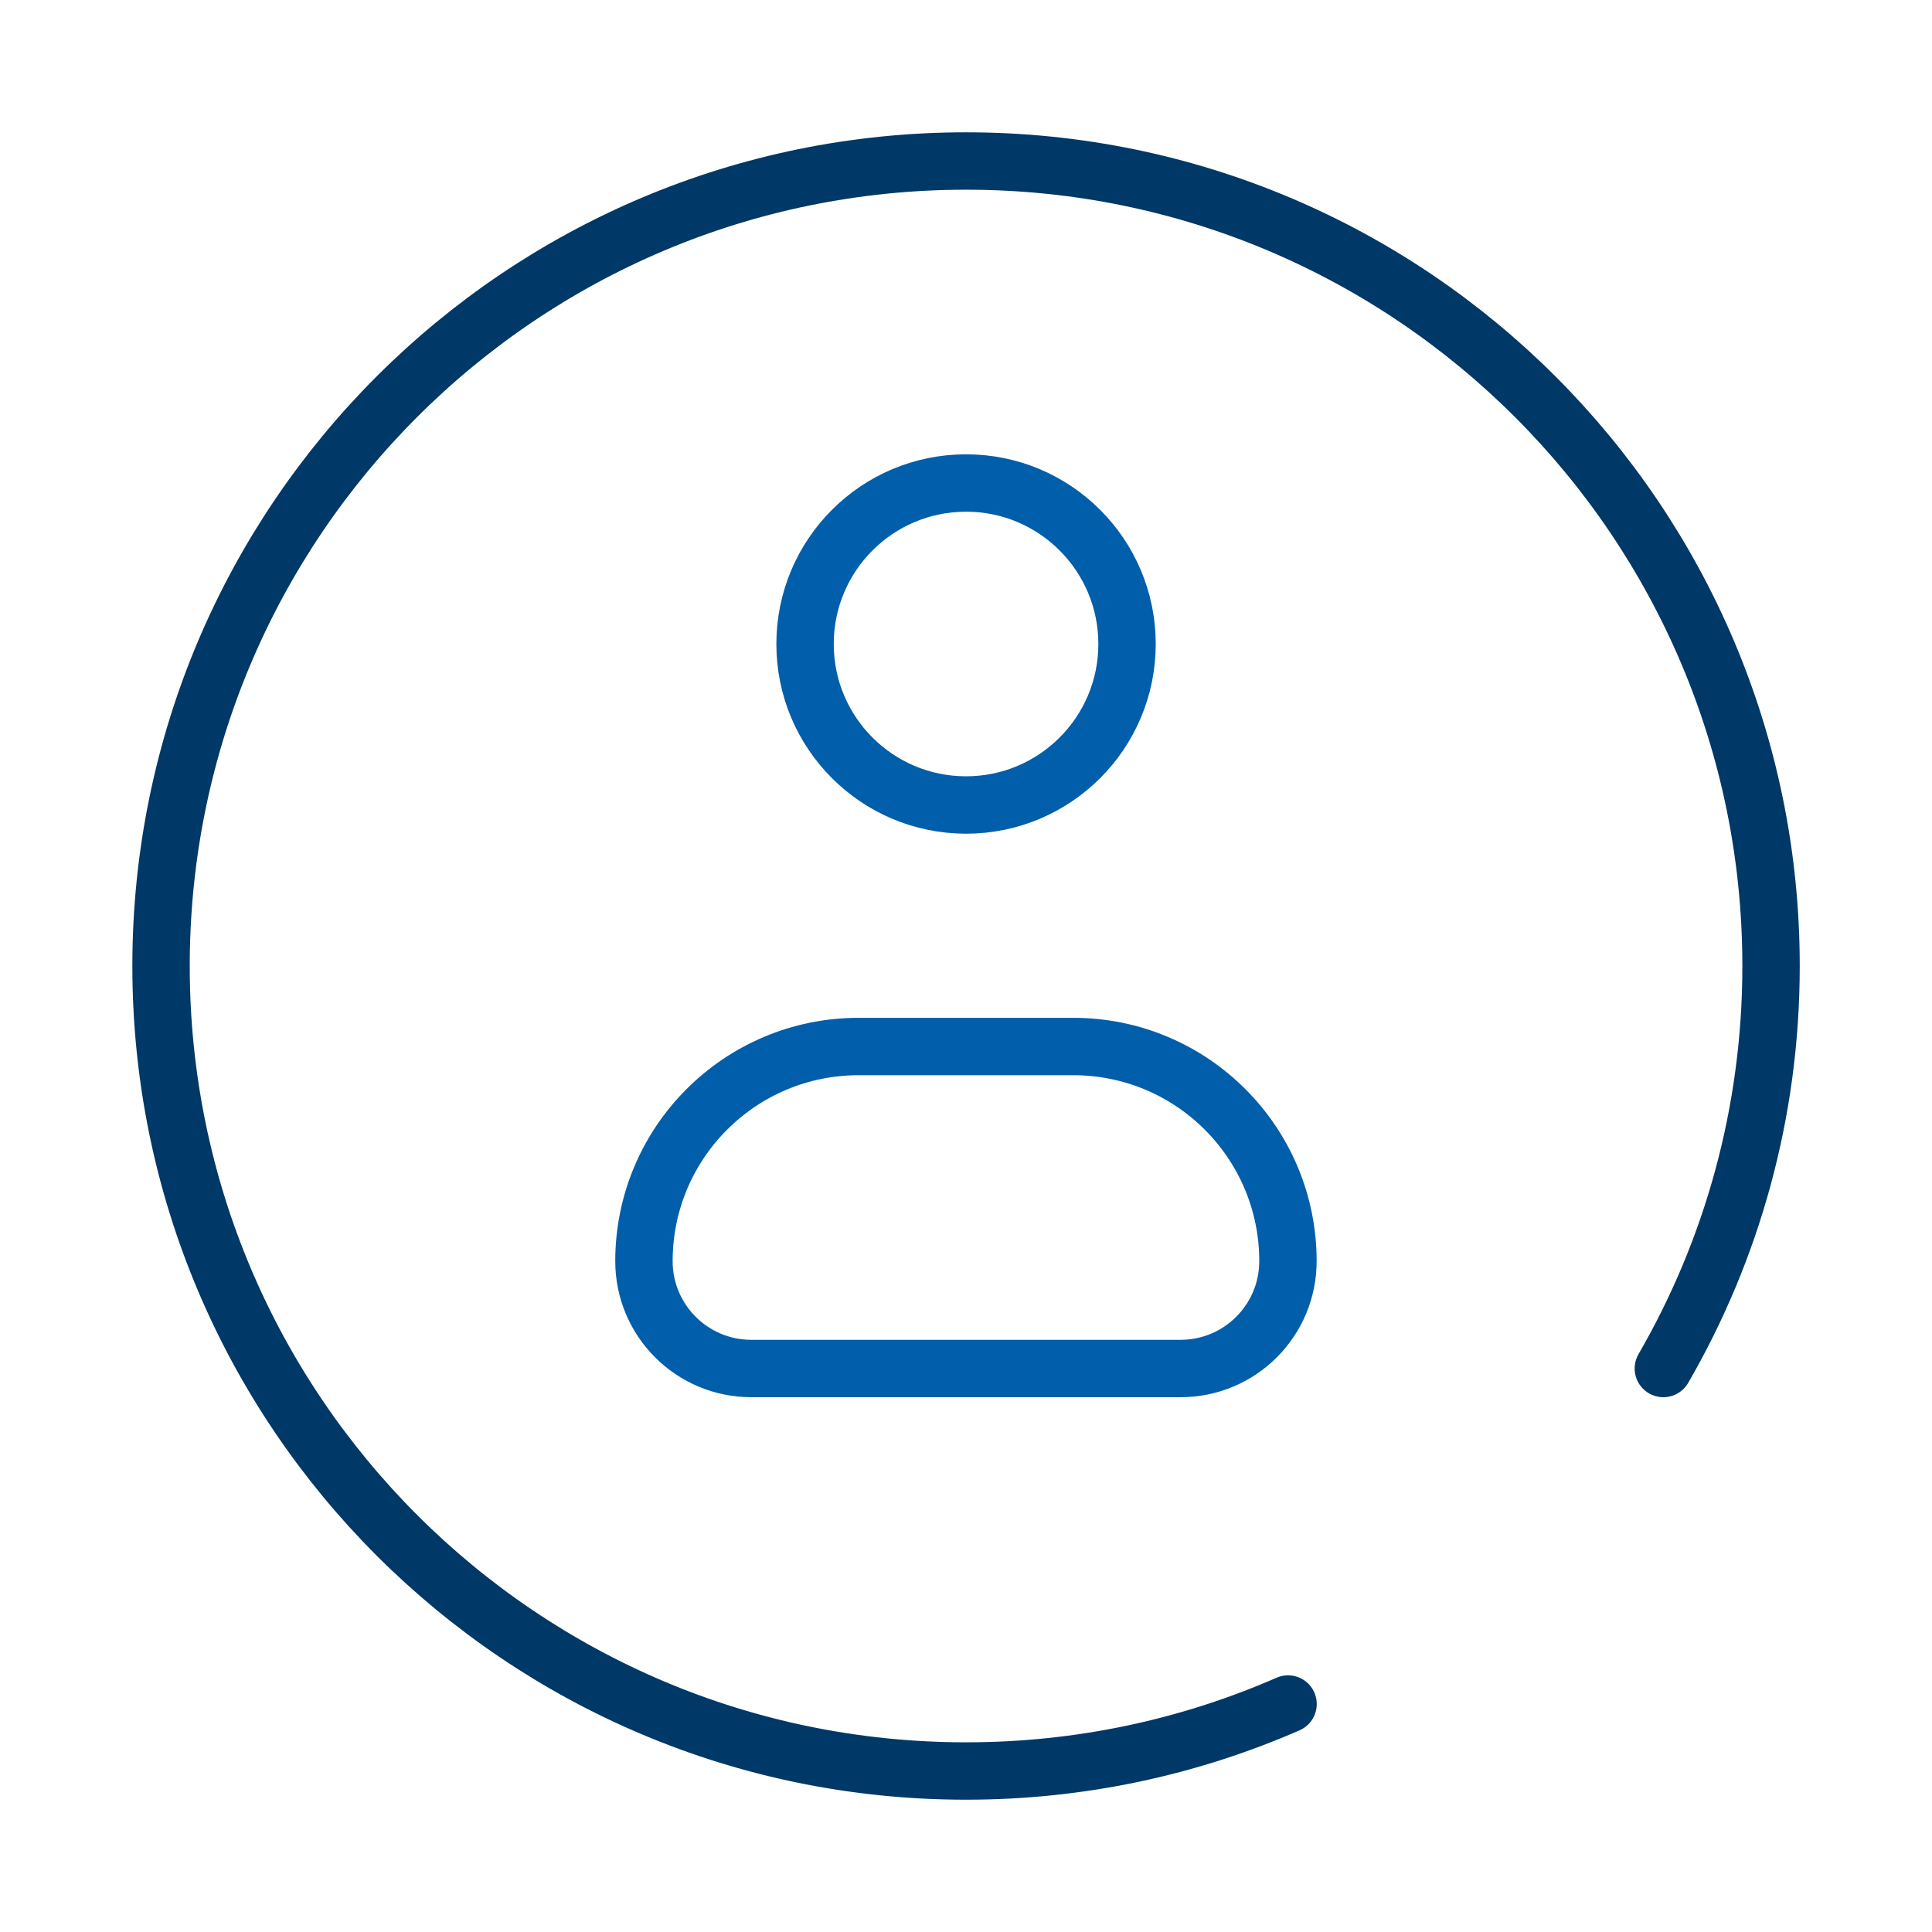 <svg width="101" height="101" viewBox="0 0 101 101" fill="none" xmlns="http://www.w3.org/2000/svg">
<g clip-path="url(#clip0_6832_1353)">
<path d="M86.956 71.542C90.537 65.352 92.586 58.166 92.586 50.501C92.586 27.259 73.745 8.417 50.503 8.417C27.261 8.417 8.419 27.259 8.419 50.501C8.419 73.743 27.261 92.584 50.503 92.584C56.488 92.584 62.181 91.335 67.336 89.082" stroke="#003867" stroke-width="3" stroke-linecap="round" stroke-linejoin="round"/>
<path d="M58.919 33.667C58.919 38.315 55.151 42.083 50.503 42.083C45.854 42.083 42.086 38.315 42.086 33.667C42.086 29.018 45.854 25.25 50.503 25.25C55.151 25.25 58.919 29.018 58.919 33.667Z" stroke="#005EAB" stroke-width="3" stroke-linecap="round" stroke-linejoin="round"/>
<path d="M56.108 54.709H44.886C38.688 54.709 33.664 59.733 33.664 65.931C33.664 69.03 36.176 71.542 39.275 71.542H61.72C64.819 71.542 67.331 69.03 67.331 65.931C67.331 59.733 62.306 54.709 56.108 54.709Z" stroke="#005EAB" stroke-width="3" stroke-linecap="round" stroke-linejoin="round"/>
</g>
<defs>
<clipPath id="clip0_6832_1353">
<rect width="100" height="100" fill="white" transform="translate(0.828 0.664)"/>
</clipPath>
</defs>
</svg>
